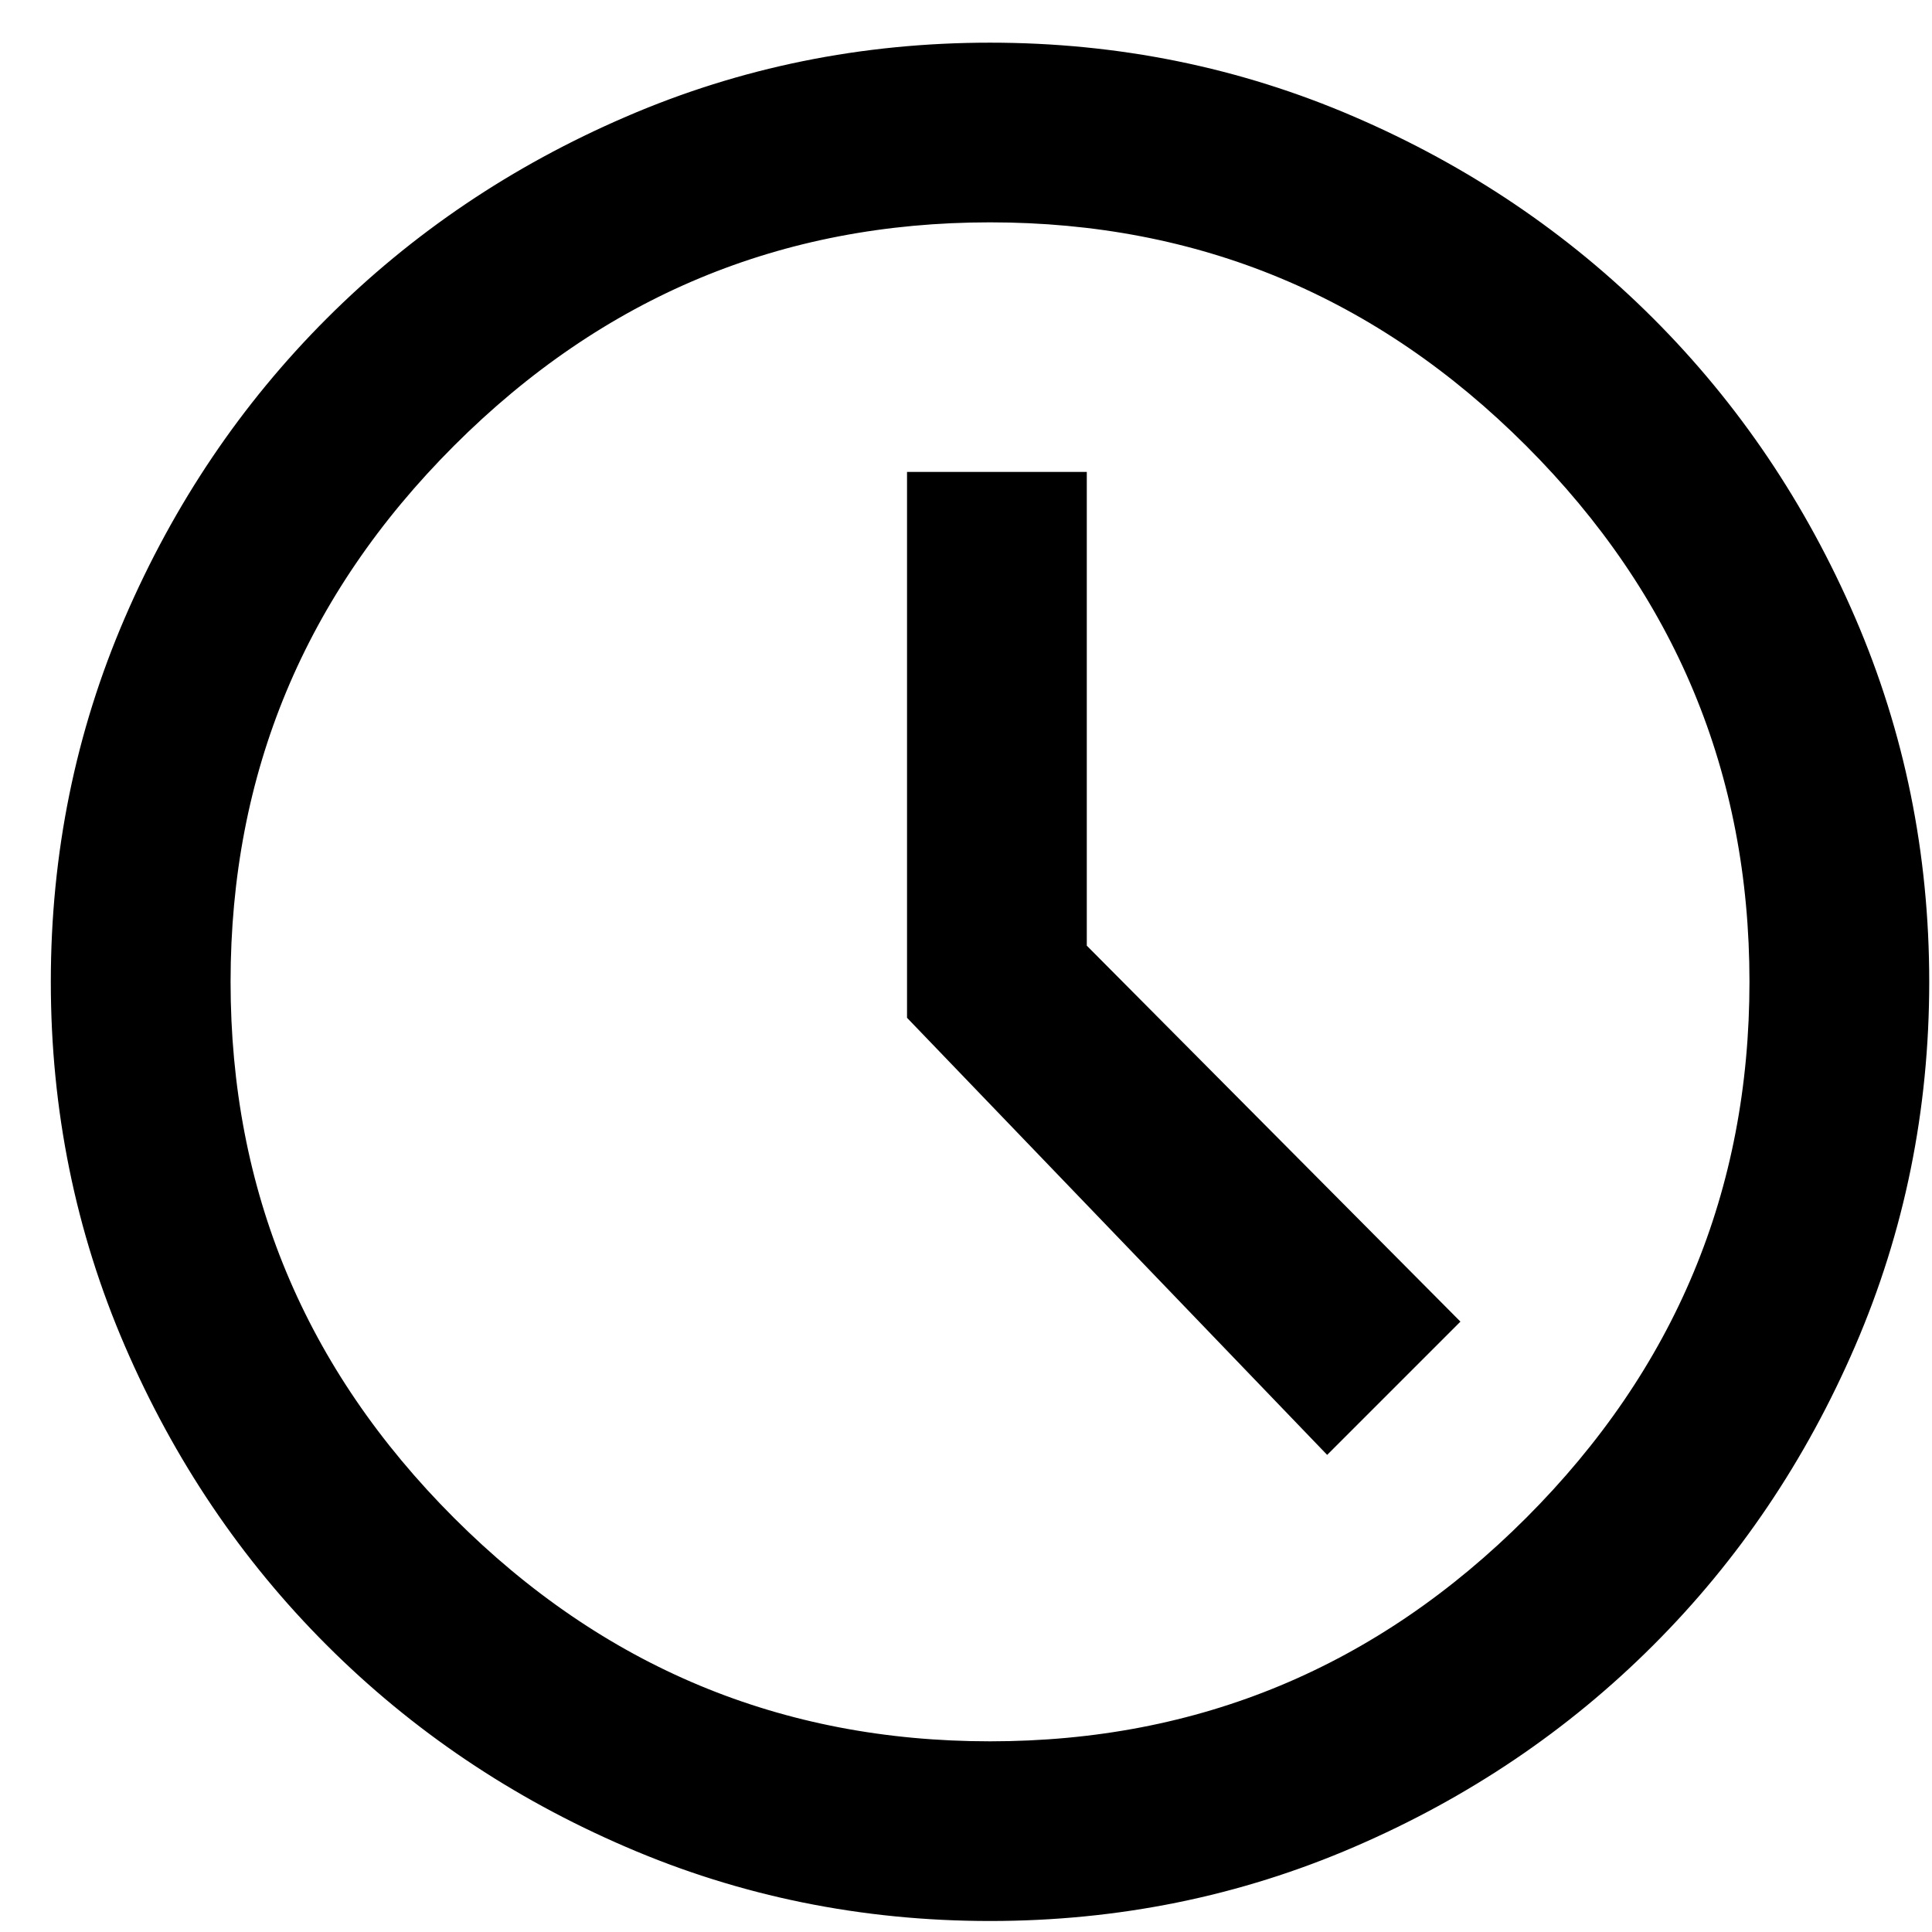 <svg width="23" height="23" viewBox="0 0 23 23" fill="none" xmlns="http://www.w3.org/2000/svg">
<path d="M15.803 16.963L17.033 15.733L12.688 11.361V5.868H11.048V12.016L15.803 16.963ZM11.786 22.619C10.292 22.619 8.88 22.332 7.551 21.758C6.221 21.185 5.059 20.401 4.066 19.408C3.073 18.416 2.29 17.254 1.716 15.924C1.142 14.594 0.855 13.182 0.855 11.688C0.855 10.195 1.142 8.783 1.716 7.453C2.29 6.123 3.073 4.962 4.066 3.969C5.059 2.976 6.221 2.192 7.551 1.619C8.88 1.045 10.292 0.758 11.786 0.758C13.28 0.758 14.692 1.045 16.022 1.619C17.352 2.192 18.513 2.976 19.506 3.969C20.499 4.962 21.282 6.123 21.856 7.453C22.43 8.783 22.717 10.195 22.717 11.688C22.717 13.182 22.43 14.594 21.856 15.924C21.282 17.254 20.499 18.416 19.506 19.408C18.513 20.401 17.352 21.185 16.022 21.758C14.692 22.332 13.28 22.619 11.786 22.619ZM11.786 20.98C14.337 20.98 16.523 20.069 18.345 18.247C20.166 16.425 21.077 14.239 21.077 11.688C21.077 9.138 20.166 6.952 18.345 5.13C16.523 3.308 14.337 2.397 11.786 2.397C9.236 2.397 7.05 3.308 5.228 5.13C3.406 6.952 2.495 9.138 2.495 11.688C2.495 14.239 3.406 16.425 5.228 18.247C7.05 20.069 9.236 20.98 11.786 20.98Z" fill="black" stroke="black" stroke-width="0.5"/>
</svg>
